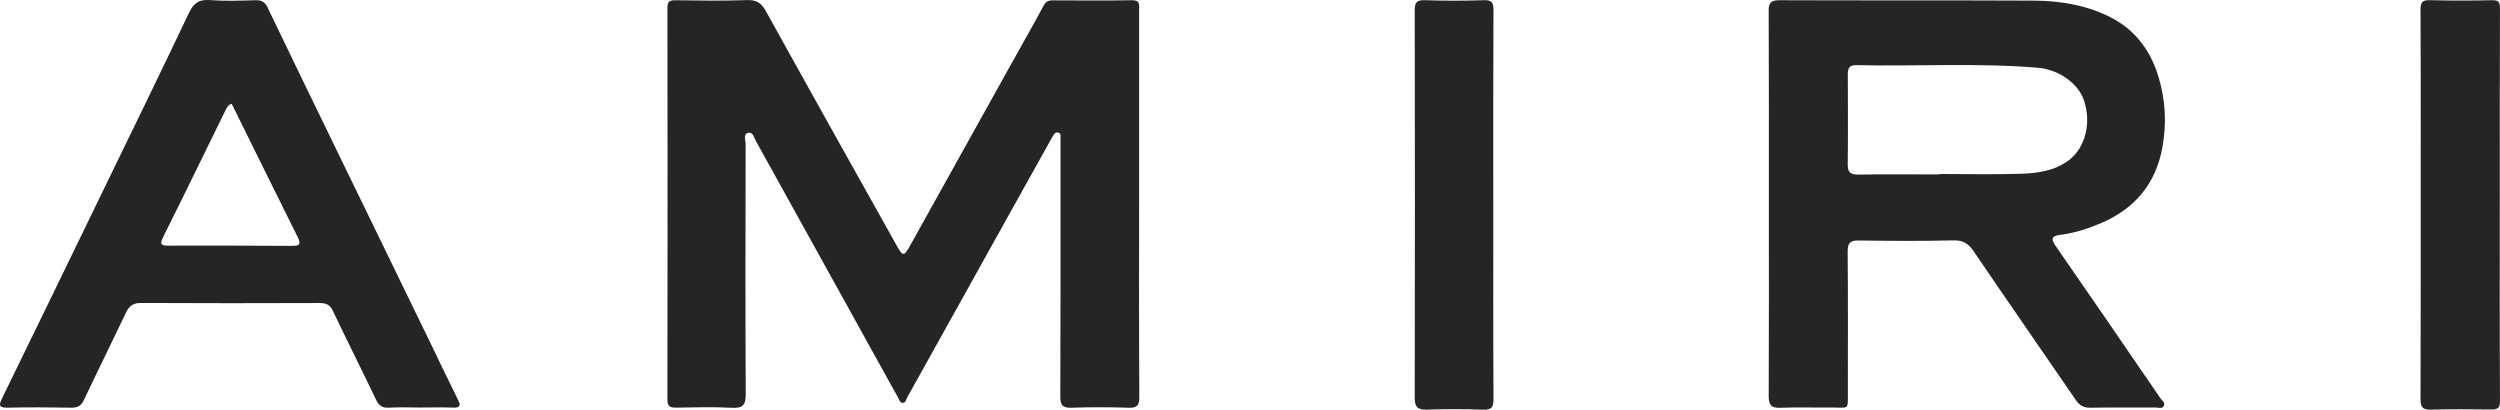 <?xml version="1.0" encoding="UTF-8"?><svg id="a" xmlns="http://www.w3.org/2000/svg" viewBox="0 0 934 153.07"><defs><style>.b{fill:#252525;}</style></defs><path class="b" d="M425.57,76.02c0,24.1-.07,48.2,.08,72.3,.02,3.26-.92,4.12-4.09,4.01-7.03-.23-14.09-.25-21.12,0-3.35,.12-4.32-.82-4.31-4.25,.13-31.27,.08-62.55,.08-93.82,0-.81,.04-1.63-.01-2.44-.06-.87,.38-2.11-.94-2.32-1.05-.17-1.57,.67-2.07,1.58-3.63,6.61-7.35,13.17-11.02,19.76-14.43,25.89-28.85,51.78-43.26,77.68-.44,.79-.56,2.03-1.67,1.99-1.06-.03-1.33-1.26-1.76-2.03-17.71-31.94-35.39-63.9-53.1-95.84-.69-1.24-1.1-3.42-2.78-3.03-2.14,.5-1.02,2.76-1.03,4.18-.07,31.14-.13,62.28,.04,93.42,.02,4.14-1.1,5.36-5.24,5.14-6.89-.37-13.81-.17-20.71-.06-2.29,.03-3.32-.37-3.32-3.08,.09-48.74,.08-97.48,.01-146.22,0-2.36,.69-2.93,2.94-2.9,8.94,.12,17.88,.27,26.81-.06,3.7-.14,5.42,1.21,7.14,4.32,16.13,29.15,32.43,58.2,48.7,87.28,2.38,4.25,2.75,4.29,5.15-.01,12.69-22.72,25.32-45.47,37.97-68.2,3.93-7.05,7.95-14.06,11.75-21.17,.84-1.58,1.77-2.13,3.44-2.12,9.88,.04,19.77,.13,29.65-.05,3.12-.06,2.68,1.75,2.68,3.64,0,24.1,0,48.2,0,72.3Z"/><path class="b" d="M767.82,91.64c-1.88-2.7-.87-3.56,1.8-3.88,5.4-.67,10.51-2.33,15.47-4.47,12.55-5.4,20.32-14.69,22.79-28.24,1.64-9.03,1.15-17.91-1.58-26.71-3.11-10.05-9.09-17.69-18.61-22.29-8.77-4.24-18.23-5.77-27.84-5.82-31.68-.15-63.36-.02-95.04-.15-3.3,0-4.05,1-4.03,4.12,.12,23.96,.07,47.92,.07,71.89s.06,47.92-.06,71.88c-.02,3.32,.93,4.52,4.36,4.38,6.49-.26,13-.03,19.5-.09,6.21-.06,5.71,1.19,5.71-5.92,.02-17.46,.08-34.92-.07-52.39-.02-3.23,.99-4.15,4.17-4.1,11.78,.16,23.56,.24,35.34-.04,3.6-.08,5.58,1.16,7.53,4.02,12.66,18.63,25.52,37.13,38.26,55.7,1.35,1.97,2.89,2.84,5.36,2.8,8.12-.15,16.25-.04,24.37-.08,1.02,0,2.41,.54,3.02-.45,.81-1.29-.65-2.2-1.27-3.1-13.03-19.04-26.09-38.07-39.24-57.04Zm-43.36-26.65v.17c-10.02,0-20.03-.1-30.05,.06-2.89,.04-4.14-.63-4.1-3.76,.14-11.23,.07-22.46,.03-33.7,0-2.24,.52-3.48,3.18-3.42,22.59,.5,45.2-.89,67.77,.96,7.89,.64,15.28,5.89,17.38,12.48,2.65,8.28,.41,17.44-5.78,22.1-5.27,3.96-11.67,4.85-17.99,5.04-10.14,.31-20.29,.08-30.44,.08Z"/><path class="b" d="M171.07,149.27c-3.26-6.49-6.34-13.07-9.52-19.6-11.77-24.22-23.56-48.45-35.34-72.67-8.76-18.03-17.56-36.05-26.21-54.14-1.05-2.19-2.27-2.84-4.58-2.78-5.68,.16-11.39,.38-17.04-.05-4.21-.33-6.12,1.27-7.87,4.96-10.44,21.99-21.14,43.87-31.78,65.77C26.11,96.79,13.47,122.81,.78,148.8c-1.16,2.38-1.41,3.58,1.99,3.51,7.98-.19,15.98-.14,23.96,0,2.37,.03,3.62-.76,4.64-2.92,5.18-10.96,10.58-21.82,15.79-32.77,1.19-2.5,2.76-3.45,5.61-3.43,22.2,.12,44.4,.1,66.6,.02,2.44,0,3.9,.59,5.02,2.97,5.25,11.06,10.76,21.99,16.04,33.03,1.06,2.23,2.3,3.28,4.89,3.1,3.77-.24,7.57-.06,11.36-.06,4.2,0,8.4-.11,12.59,.03,2.75,.1,2.93-.77,1.8-3.02Zm-61.96-57.42c-15.4-.1-30.8-.11-46.2-.08-2.69,0-3.33-.47-1.96-3.21,7.87-15.75,15.54-31.59,23.31-47.39,.46-.93,.93-1.98,2.3-2.41,8.22,16.64,16.43,33.31,24.72,49.94,1.35,2.71,.42,3.16-2.17,3.15Z"/><path class="b" d="M933.91,76.68c0,24.36-.06,48.72,.08,73.07,.02,2.66-.84,3.26-3.16,3.24-7.58-.06-15.16-.17-22.73,.05-3.18,.09-3.8-1.11-3.79-4,.09-29.23,.06-58.46,.06-87.69,0-19.22,.06-38.43-.06-57.65-.02-2.77,.57-3.72,3.51-3.64,7.71,.22,15.43,.18,23.14,.02,2.49-.05,3.04,.6,3.03,3.11-.12,24.49-.07,48.99-.07,73.48Z"/><path class="b" d="M557.9,76.63c0,24.1-.06,48.19,.07,72.29,.02,3.14-.59,4.27-3.97,4.14-7.03-.28-14.08-.22-21.12-.03-3.4,.09-4.35-1.15-4.34-4.48,.09-48.19,.09-96.38,0-144.58,0-2.95,.64-4.01,3.8-3.9,7.3,.25,14.63,.26,21.93,0,3.2-.12,3.7,.97,3.69,3.88-.12,24.23-.07,48.46-.07,72.69Z"/></svg>
